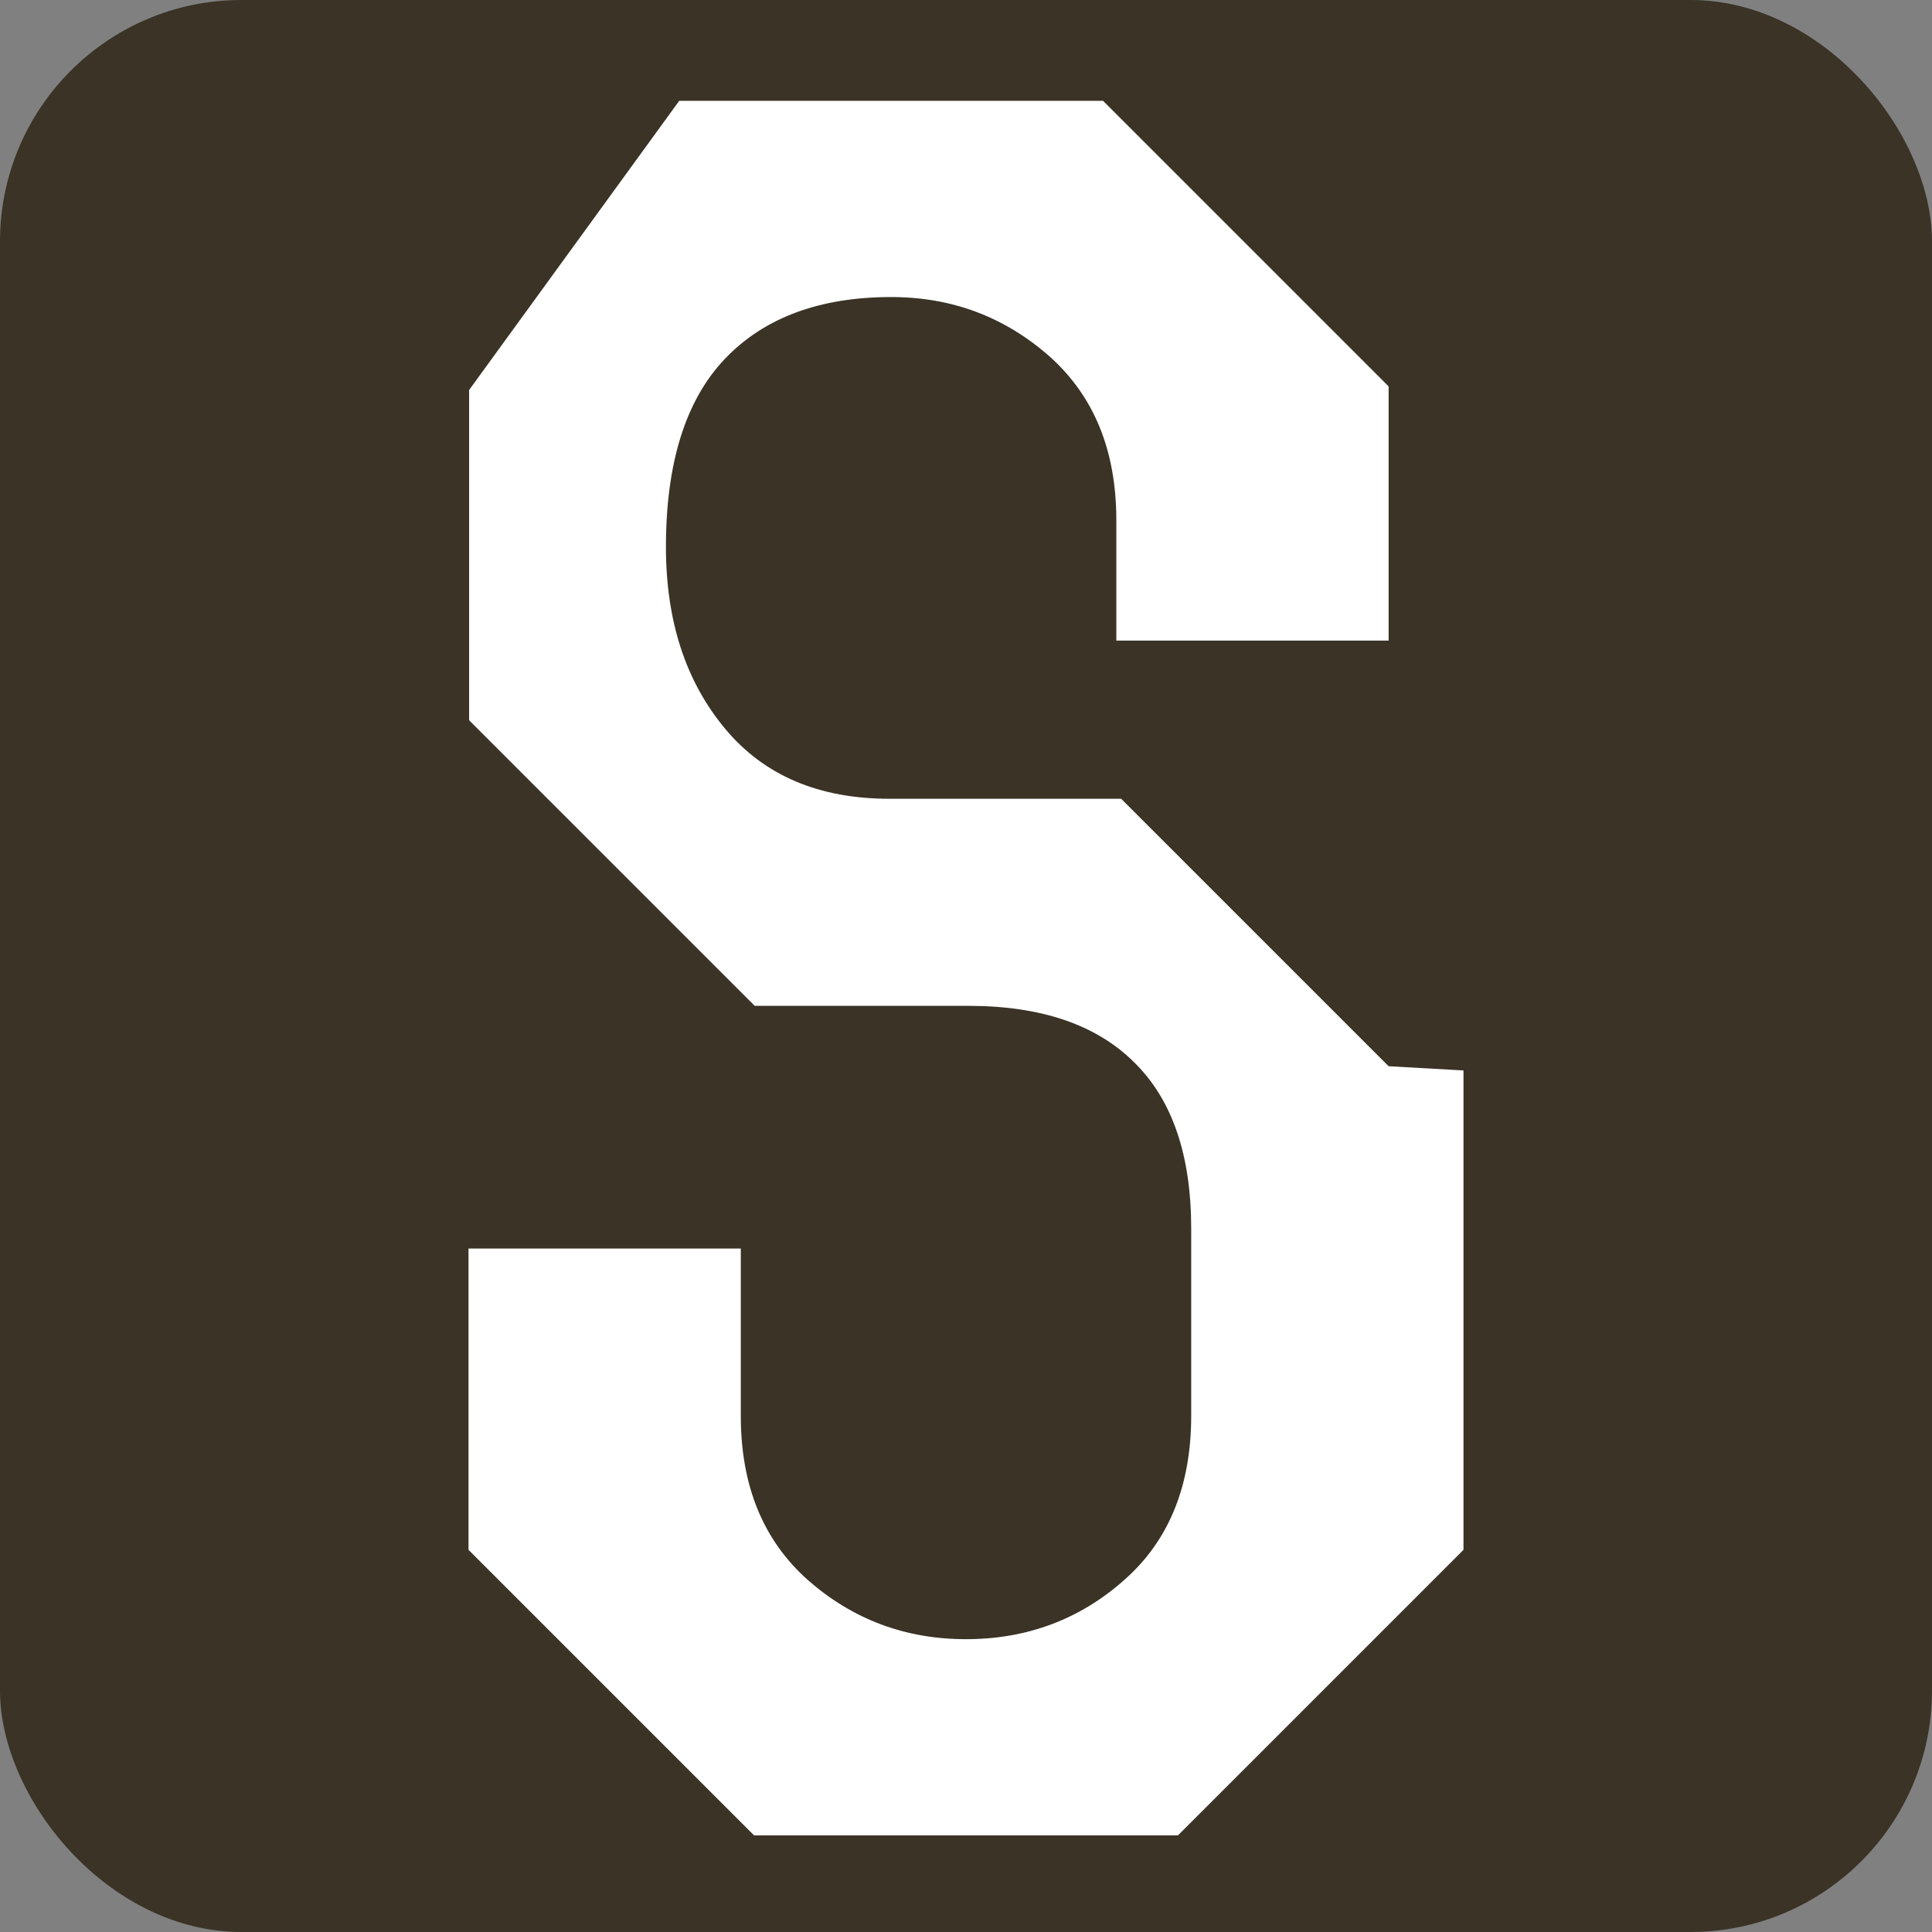 <?xml version="1.0" encoding="UTF-8"?>
<svg xmlns="http://www.w3.org/2000/svg" viewBox="0 0 32 32" width="32" height="32">
  <rect x="0" y="0" width="32" height="32" fill="#808080" stroke="none"/>
  <rect width="32" height="32" fill="#3a3326" rx="4"/>
  <path fill="white" d="M24.24,17.73v7.94l-4.73,4.73h-7.02l-4.73-4.73v-4.99h4.51v2.77c0,1.16,0.37,2.06,1.11,2.72,0.74,0.65,1.61,0.98,2.62,0.98s1.89-0.33,2.62-0.98c0.74-0.65,1.11-1.56,1.11-2.72v-3.10c0-1.21-0.31-2.13-0.94-2.75-0.63-0.63-1.55-0.94-2.75-0.94h-3.54l-4.73-4.73v-5.47L11.25,1.67h7.02l4.73,4.73v4.21h-4.51v-1.99c0-1.16-0.37-2.06-1.11-2.72-0.74-0.65-1.61-0.98-2.62-0.98-1.18,0-2.10,0.34-2.75,1.02-0.65,0.68-0.98,1.72-0.98,3.12,0,1.23,0.33,2.23,0.98,3.01,0.65,0.78,1.56,1.16,2.72,1.16h3.84l4.43,4.43Z"/>
</svg>